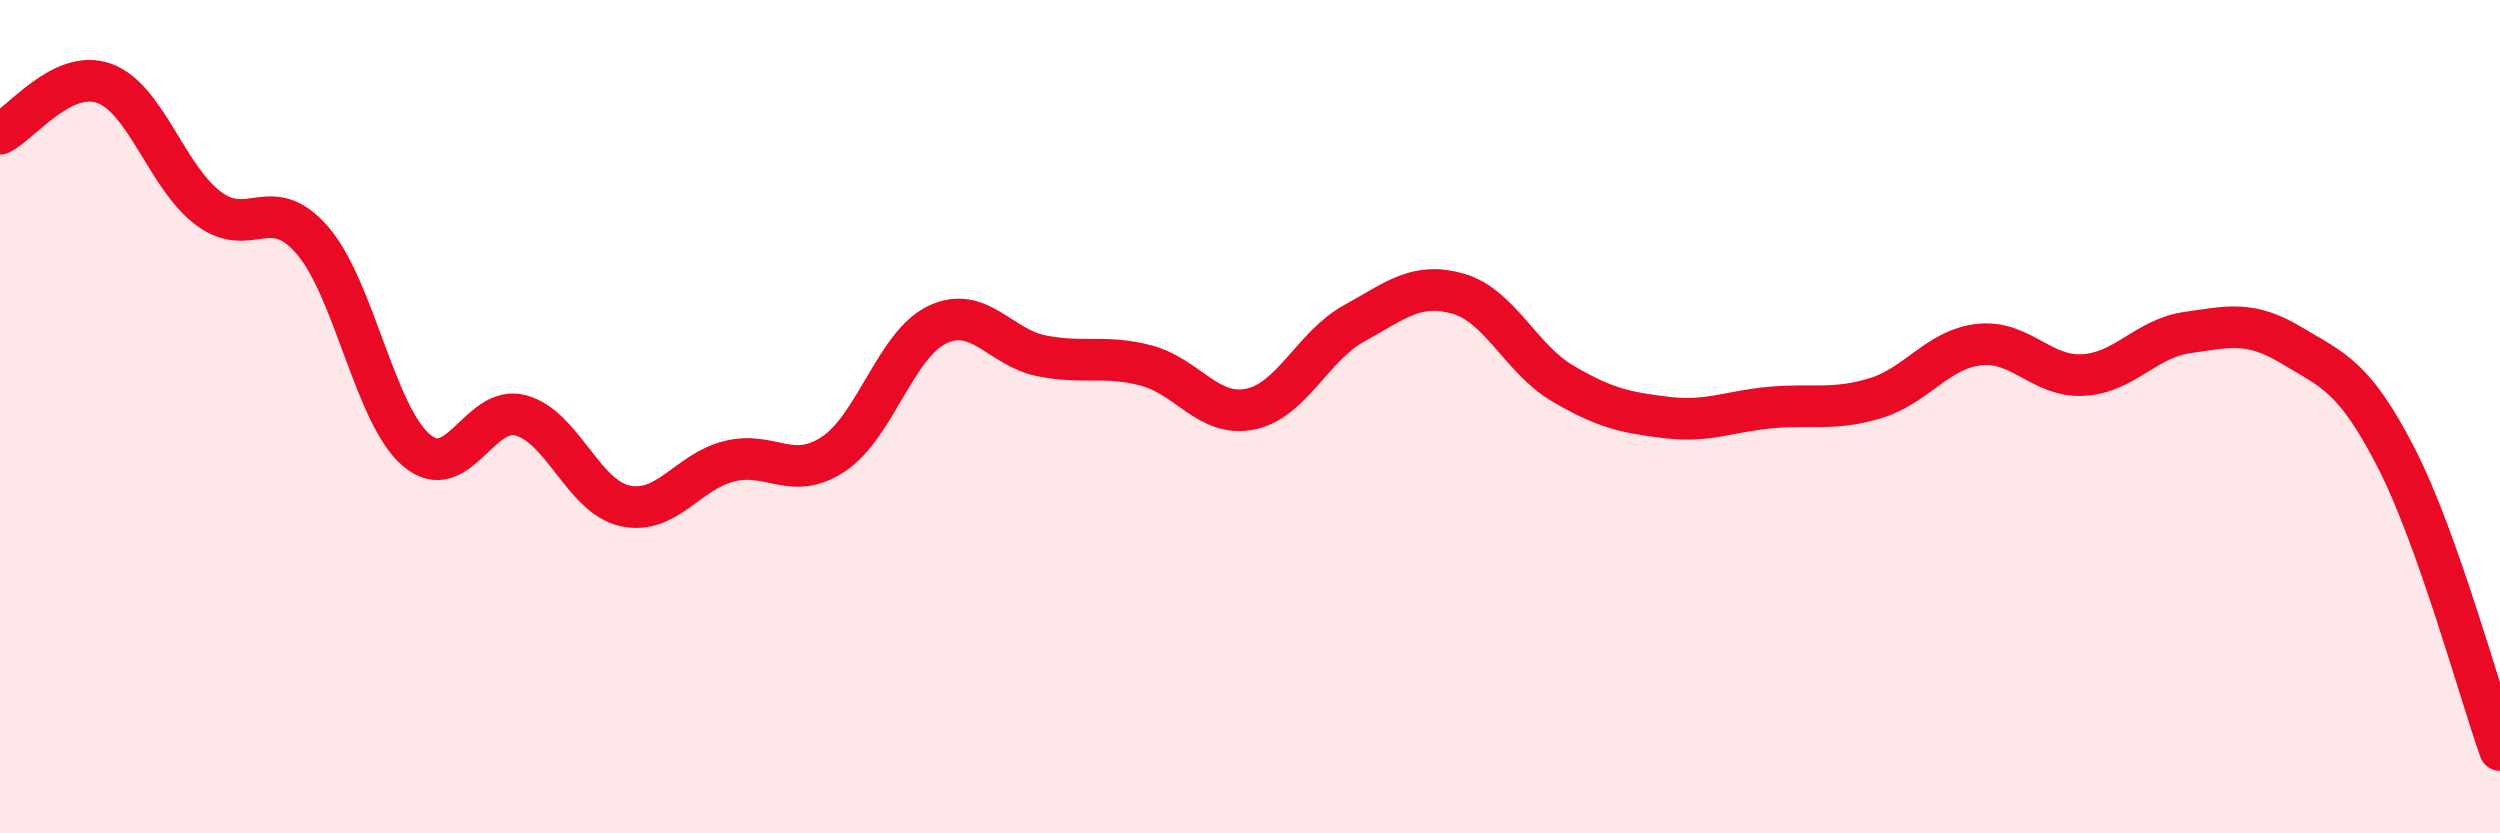 
    <svg width="60" height="20" viewBox="0 0 60 20" xmlns="http://www.w3.org/2000/svg">
      <path
        d="M 0,3.21 C 0.5,2.97 1.5,1.64 2.5,2 C 3.5,2.36 4,4.25 5,5 C 6,5.75 6.5,4.61 7.5,5.77 C 8.5,6.93 9,9.97 10,10.81 C 11,11.65 11.5,9.7 12.5,9.97 C 13.5,10.24 14,11.92 15,12.14 C 16,12.36 16.5,11.32 17.5,11.07 C 18.5,10.82 19,11.56 20,10.9 C 21,10.24 21.5,8.26 22.5,7.79 C 23.5,7.32 24,8.34 25,8.54 C 26,8.74 26.5,8.51 27.5,8.77 C 28.5,9.03 29,10.02 30,9.82 C 31,9.62 31.5,8.31 32.5,7.76 C 33.5,7.21 34,6.76 35,7.05 C 36,7.34 36.5,8.61 37.5,9.2 C 38.5,9.79 39,9.9 40,10.02 C 41,10.14 41.5,9.87 42.5,9.78 C 43.5,9.69 44,9.86 45,9.56 C 46,9.26 46.5,8.38 47.5,8.27 C 48.5,8.16 49,9.06 50,9 C 51,8.94 51.5,8.12 52.5,7.98 C 53.5,7.84 54,7.69 55,8.29 C 56,8.89 56.5,9.03 57.5,10.97 C 58.5,12.91 59.5,16.59 60,18L60 20L0 20Z"
        fill="#EB0A25"
        opacity="0.1"
        stroke-linecap="round"
        stroke-linejoin="round"
      />
      <path
        d="M 0,3.21 C 0.5,2.97 1.5,1.64 2.5,2 C 3.5,2.36 4,4.25 5,5 C 6,5.75 6.5,4.61 7.5,5.77 C 8.5,6.93 9,9.97 10,10.81 C 11,11.65 11.5,9.7 12.5,9.97 C 13.5,10.24 14,11.92 15,12.14 C 16,12.36 16.5,11.32 17.5,11.07 C 18.5,10.82 19,11.56 20,10.9 C 21,10.24 21.5,8.26 22.5,7.79 C 23.5,7.32 24,8.34 25,8.54 C 26,8.74 26.5,8.51 27.5,8.77 C 28.5,9.03 29,10.02 30,9.82 C 31,9.62 31.5,8.31 32.5,7.76 C 33.5,7.21 34,6.76 35,7.05 C 36,7.34 36.5,8.61 37.5,9.2 C 38.5,9.79 39,9.9 40,10.02 C 41,10.14 41.5,9.87 42.5,9.78 C 43.5,9.69 44,9.86 45,9.56 C 46,9.26 46.5,8.38 47.5,8.27 C 48.5,8.16 49,9.06 50,9 C 51,8.94 51.5,8.12 52.5,7.98 C 53.5,7.84 54,7.69 55,8.29 C 56,8.89 56.5,9.03 57.5,10.97 C 58.5,12.91 59.5,16.59 60,18"
        stroke="#EB0A25"
        stroke-width="1"
        fill="none"
        stroke-linecap="round"
        stroke-linejoin="round"
      />
    </svg>
  
